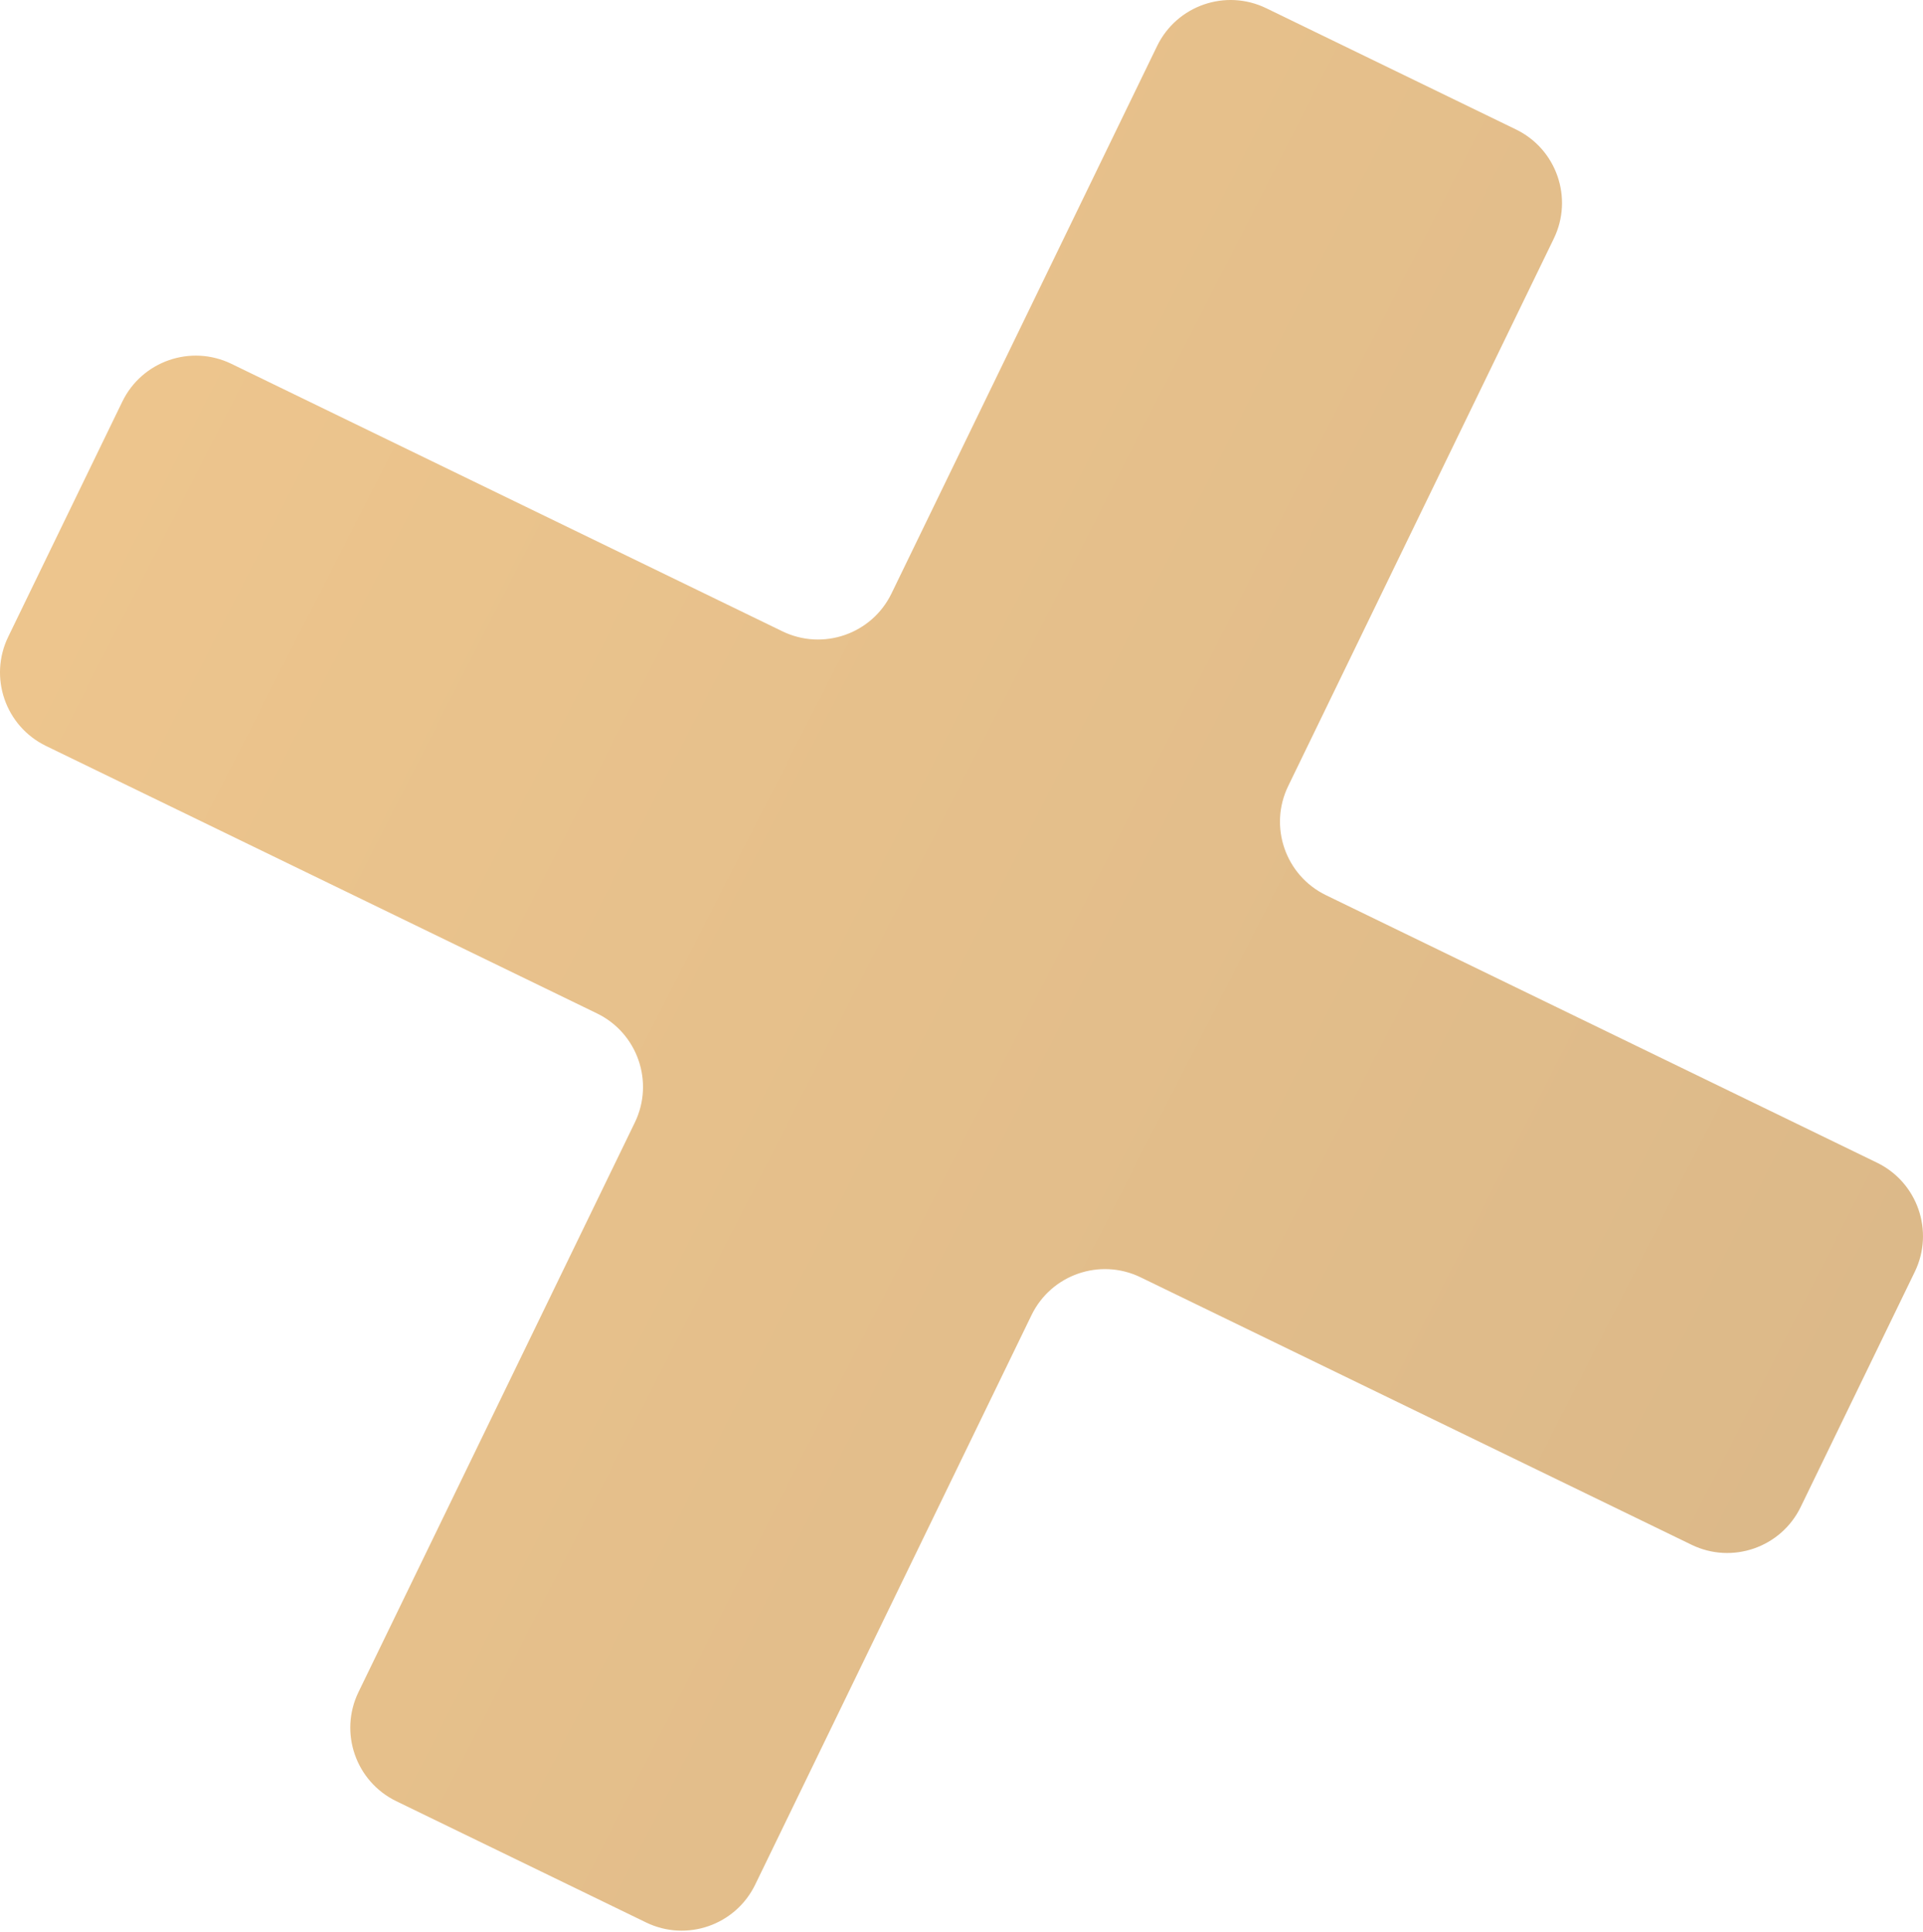 <?xml version="1.0" encoding="UTF-8"?> <svg xmlns="http://www.w3.org/2000/svg" width="471" height="473" viewBox="0 0 471 473" fill="none"> <path d="M97.068 441.045C87.131 436.222 82.984 424.257 87.807 414.32L155.482 274.873C160.305 264.935 156.158 252.97 146.221 248.147L11.272 182.655C1.335 177.833 -2.812 165.867 2.011 155.93L29.954 98.352C34.777 88.414 46.742 84.268 56.68 89.091L191.629 154.583C201.566 159.405 213.531 155.259 218.354 145.322L283.409 11.272C288.232 1.335 300.197 -2.811 310.135 2.011L371.311 31.701C381.249 36.524 385.395 48.489 380.572 58.426L315.517 192.476C310.694 202.413 314.841 214.378 324.778 219.201L459.727 284.693C469.664 289.516 473.811 301.481 468.988 311.418L441.045 368.996C436.222 378.934 424.257 383.08 414.319 378.257L279.371 312.766C269.433 307.943 257.468 312.089 252.645 322.027L184.97 461.474C180.148 471.411 168.182 475.557 158.245 470.735L97.068 441.045Z" fill="url(#paint0_linear_158_4104)"></path> <defs> <linearGradient id="paint0_linear_158_4104" x1="33.673" y1="99.885" x2="463.977" y2="319.718" gradientUnits="userSpaceOnUse"> <stop stop-color="#EDC58D"></stop> <stop offset="1" stop-color="#DCB989"></stop> </linearGradient> </defs> </svg> 